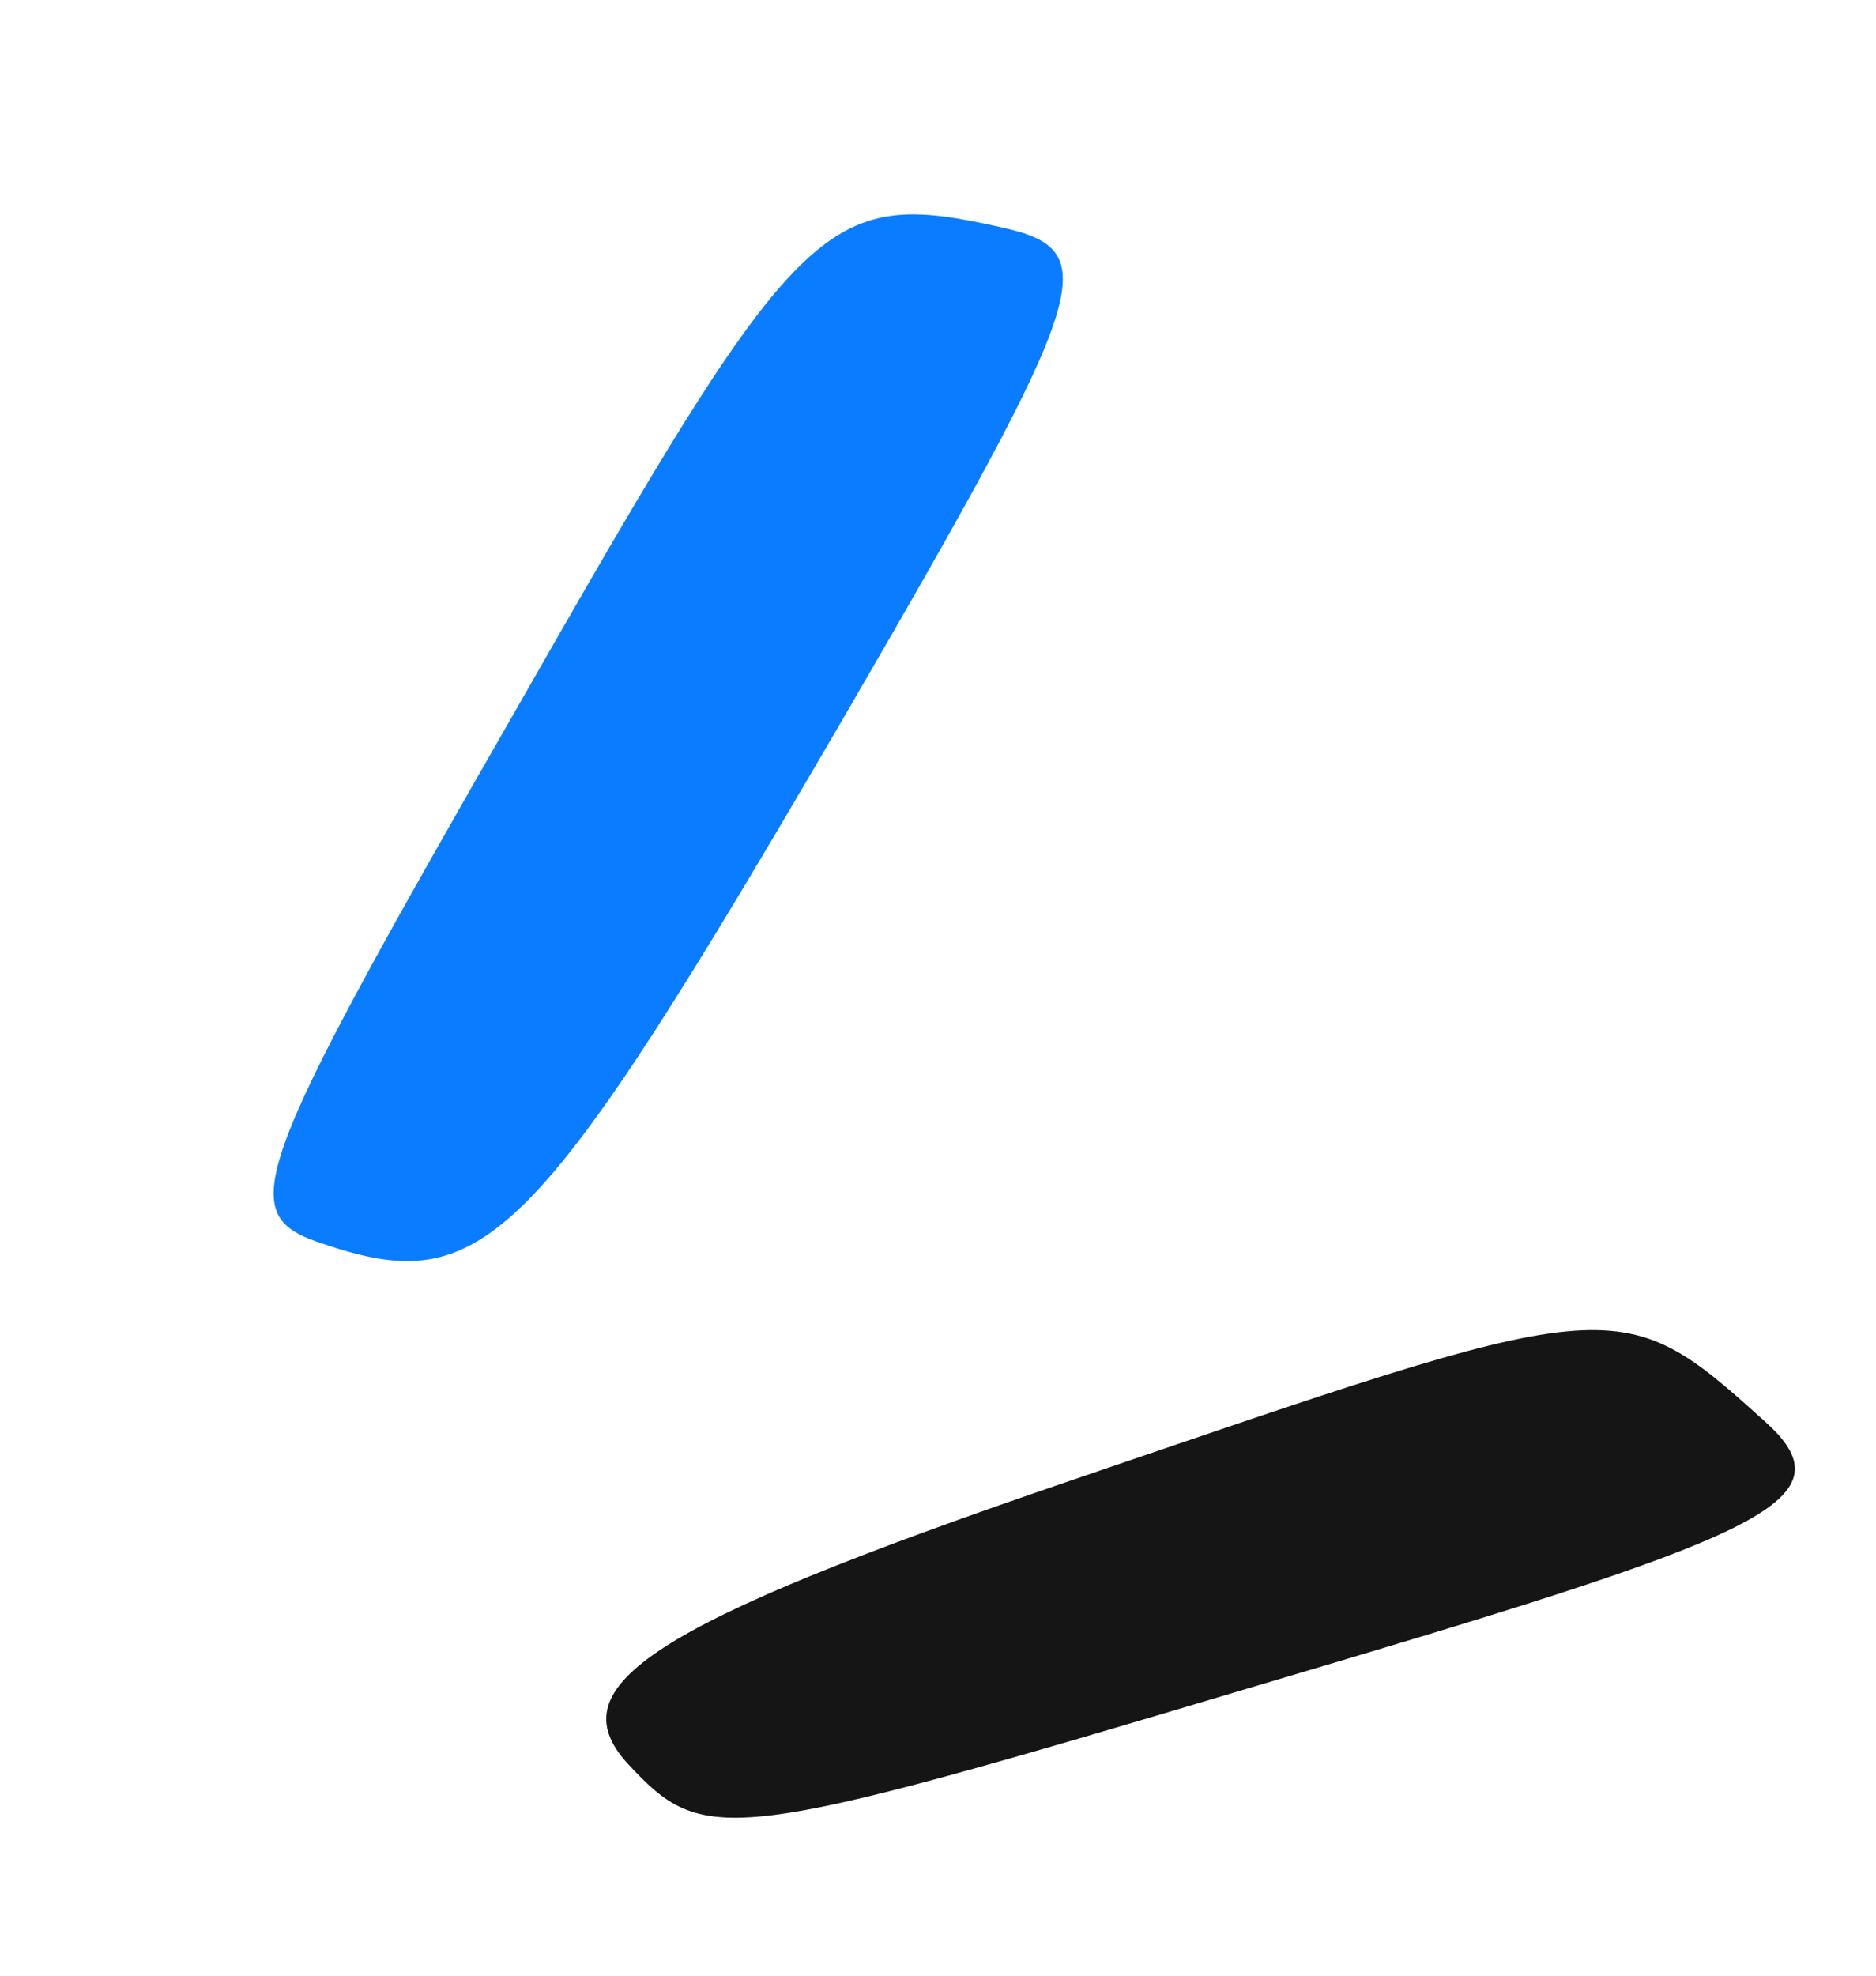 <svg xmlns="http://www.w3.org/2000/svg" width="19" height="20" viewBox="0 0 19 20" fill="none"><path d="M10.142 2.301C8.343 1.897 8.101 2.147 5.212 7.209C2.5 11.934 2.371 12.298 3.274 12.592C4.906 13.144 5.409 12.638 8.531 7.288C11.07 2.918 11.194 2.535 10.142 2.301Z" fill="#0A7CFF"></path><path d="M17.874 14.389C16.378 13.038 16.375 13.101 10.747 15.021C6.594 16.443 5.648 17.067 6.352 17.848C7.134 18.689 7.336 18.676 12.699 17.074C17.778 15.569 18.796 15.214 17.874 14.389Z" fill="#151515"></path></svg>